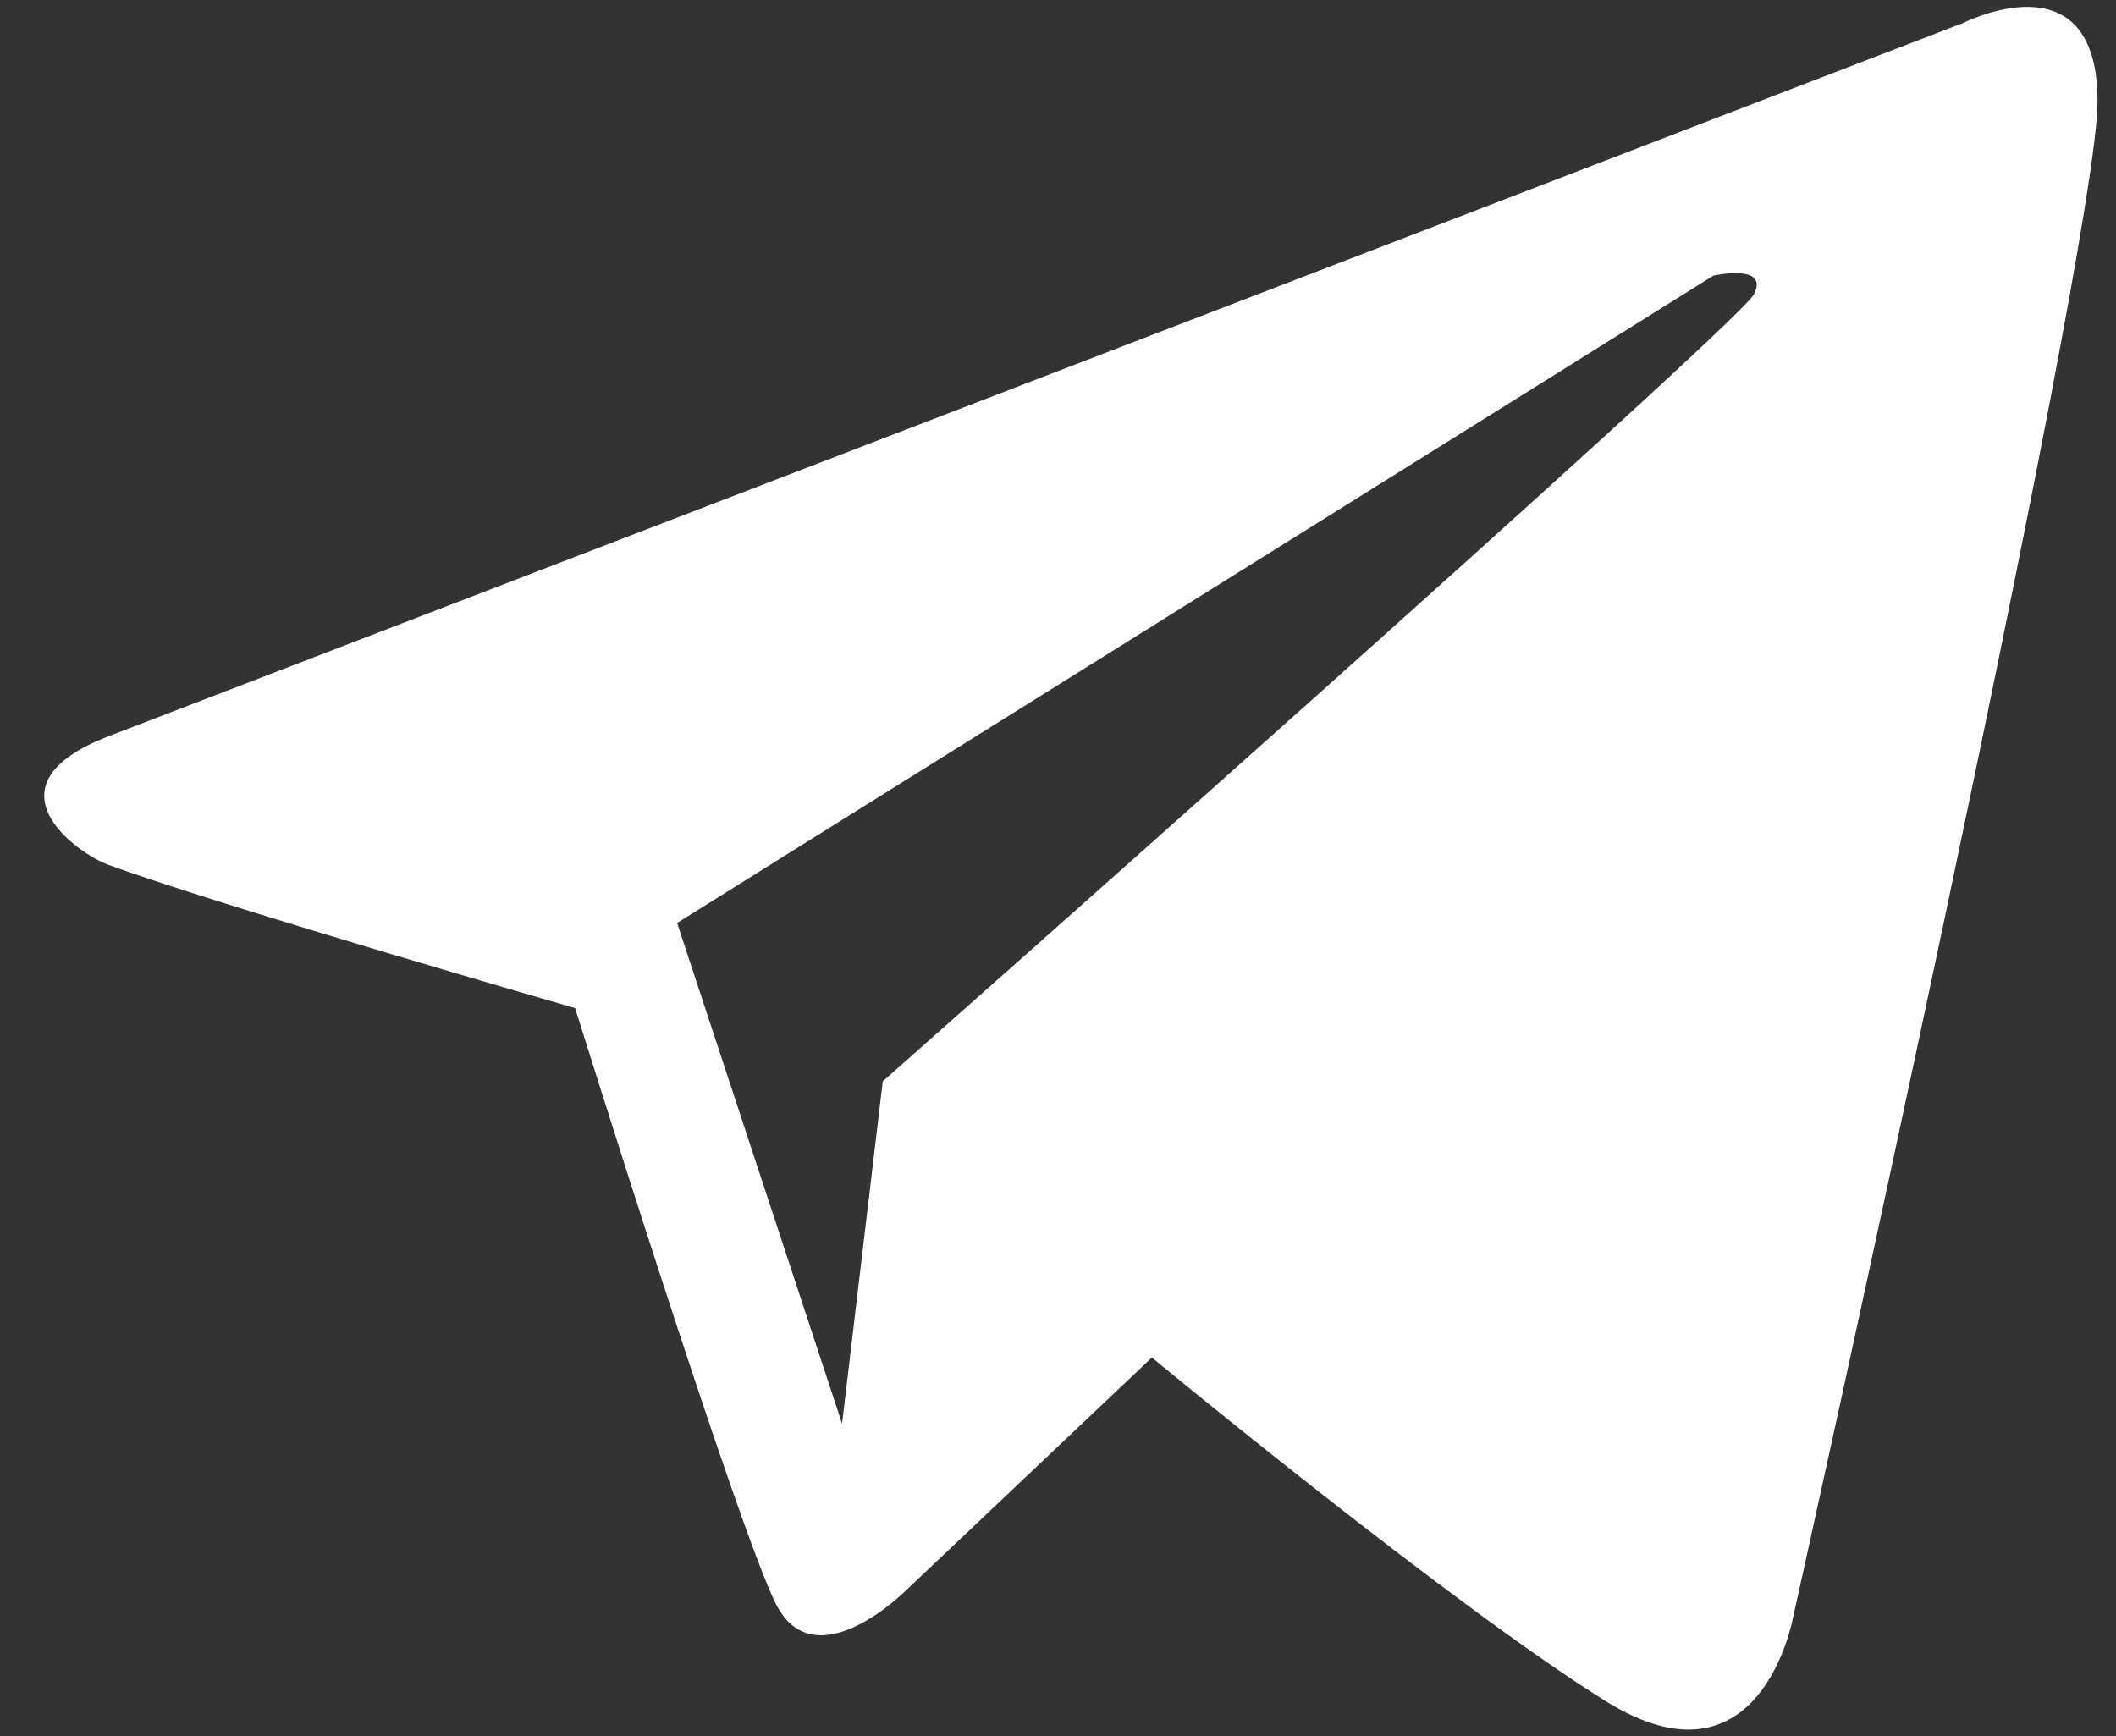 <svg width="39" height="32" viewBox="0 0 39 32" fill="none" xmlns="http://www.w3.org/2000/svg">
<rect x="0" y="0" width="39" height="32" fill="#333333" stroke="none"/>
<path d="M36.14 0.44L2 13.57C-0.36 14.48 1.44 15.74 2 15.94C4.14 16.72 10.6 18.58 10.6 18.58C10.6 18.58 13.58 28.13 14.3 29.56C15.02 30.99 16.69 29.32 16.69 29.32L21.23 25.02C21.23 25.02 26.72 29.56 29.59 31.35C32.46 33.14 33.05 29.8 33.05 29.8C33.05 29.8 38.66 4.61 38.66 1.87C38.66 -0.87 36.15 0.44 36.15 0.44H36.14ZM32.33 5.42C32.04 5.99 16.27 19.93 16.27 19.93L15.52 26.24L12.48 17.01L31.58 5.08C31.58 5.08 32.61 4.85 32.33 5.42Z" fill="white"/>
</svg>

